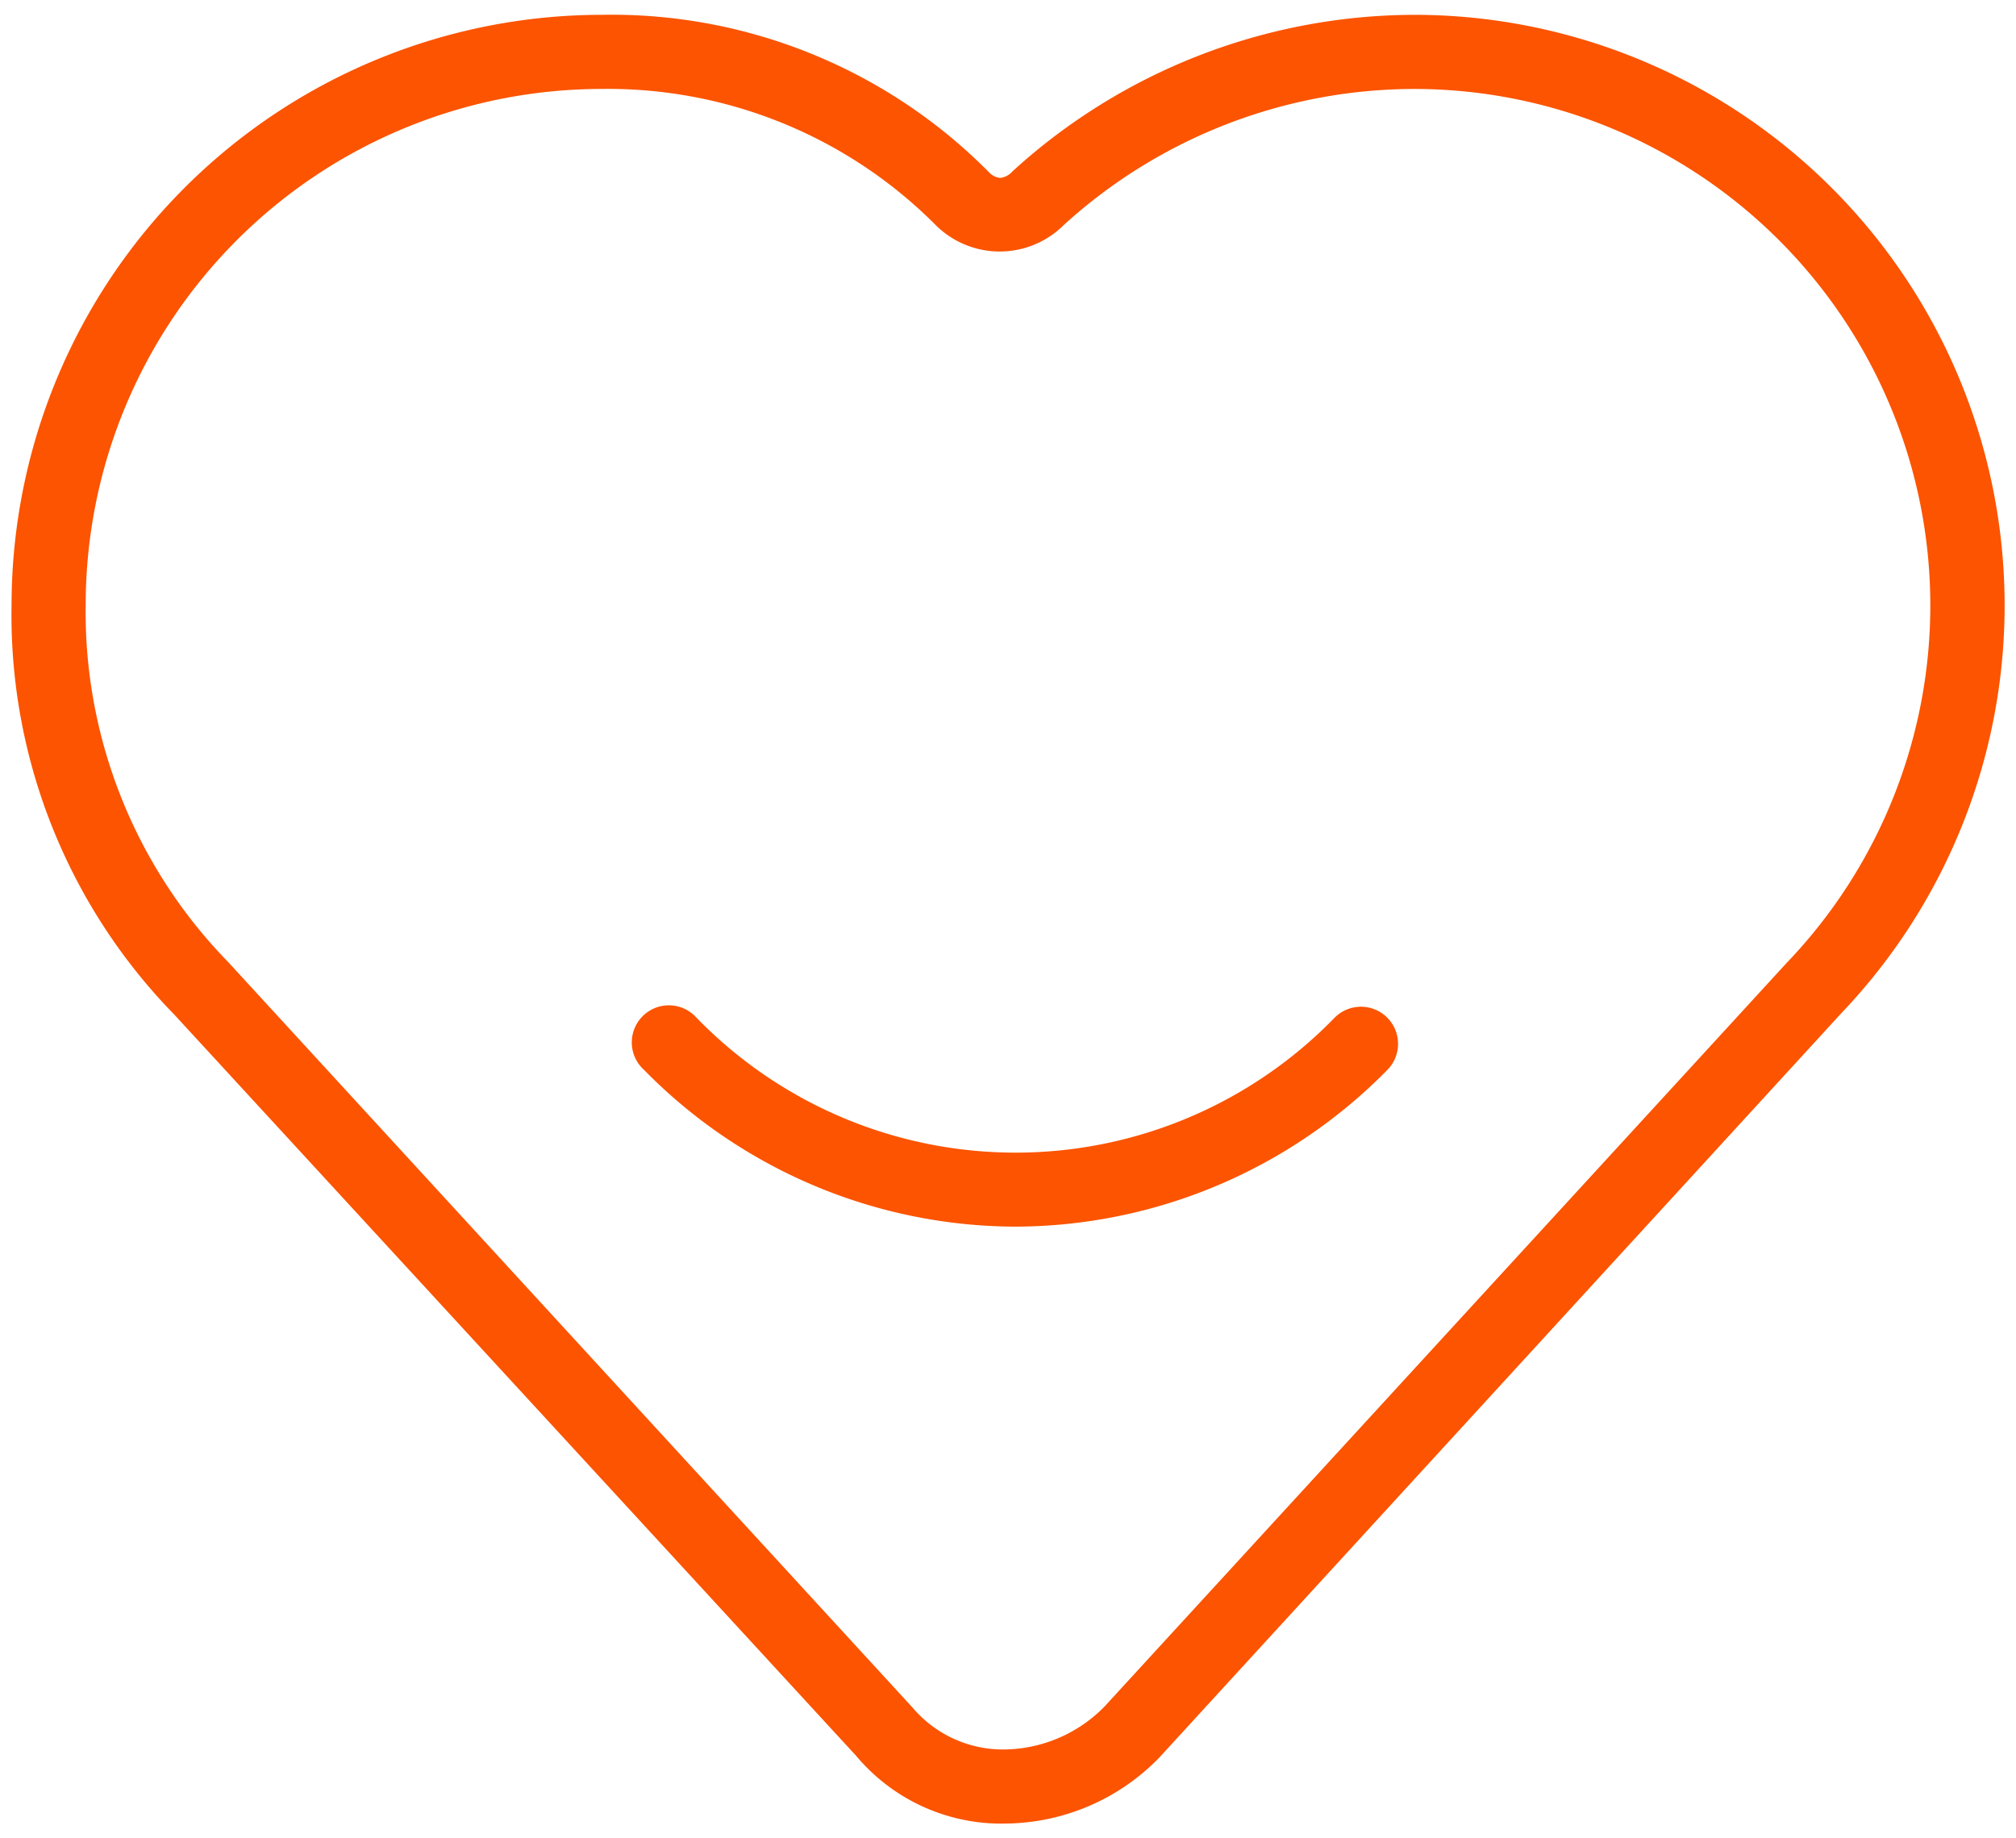 <?xml version="1.0" encoding="utf-8"?>
<svg id="Layer_1" data-name="Layer 1" xmlns="http://www.w3.org/2000/svg" viewBox="0 0 68 62">
  <defs>
    <style>.rebrand-heart-cls-1{fill:#FC5400;}</style>
  </defs>
  <path class="rebrand-heart-cls-1" d="M34,61.5a6.39,6.39,0,0,1-5.12-2.28l-23-25A19.28,19.28,0,0,1,.39,20.39,19.92,19.92,0,0,1,20.28.5,17.91,17.91,0,0,1,33.37,5.82a.59.59,0,0,0,.37.18.64.64,0,0,0,.41-.22A20.17,20.17,0,0,1,47.72.5,19.92,19.92,0,0,1,62.1,34.18l-23,25.1A7.31,7.31,0,0,1,34,61.5ZM20.28,3A17.41,17.41,0,0,0,2.89,20.39,16.9,16.9,0,0,0,7.7,32.45L30.78,57.59A4,4,0,0,0,34,59a4.8,4.8,0,0,0,3.26-1.45l23-25.07A17.42,17.42,0,0,0,47.72,3,17.6,17.6,0,0,0,35.88,7.59a3.06,3.06,0,0,1-4.32,0A15.59,15.59,0,0,0,20.28,3Z"/>
  <path class="rebrand-heart-cls-1" d="M34.26,41.37a17.61,17.61,0,0,1-12.53-5.28,1.25,1.25,0,1,1,1.76-1.77,15,15,0,0,0,21.53,0,1.25,1.25,0,1,1,1.77,1.77A17.65,17.65,0,0,1,34.26,41.37Z"/>
</svg>